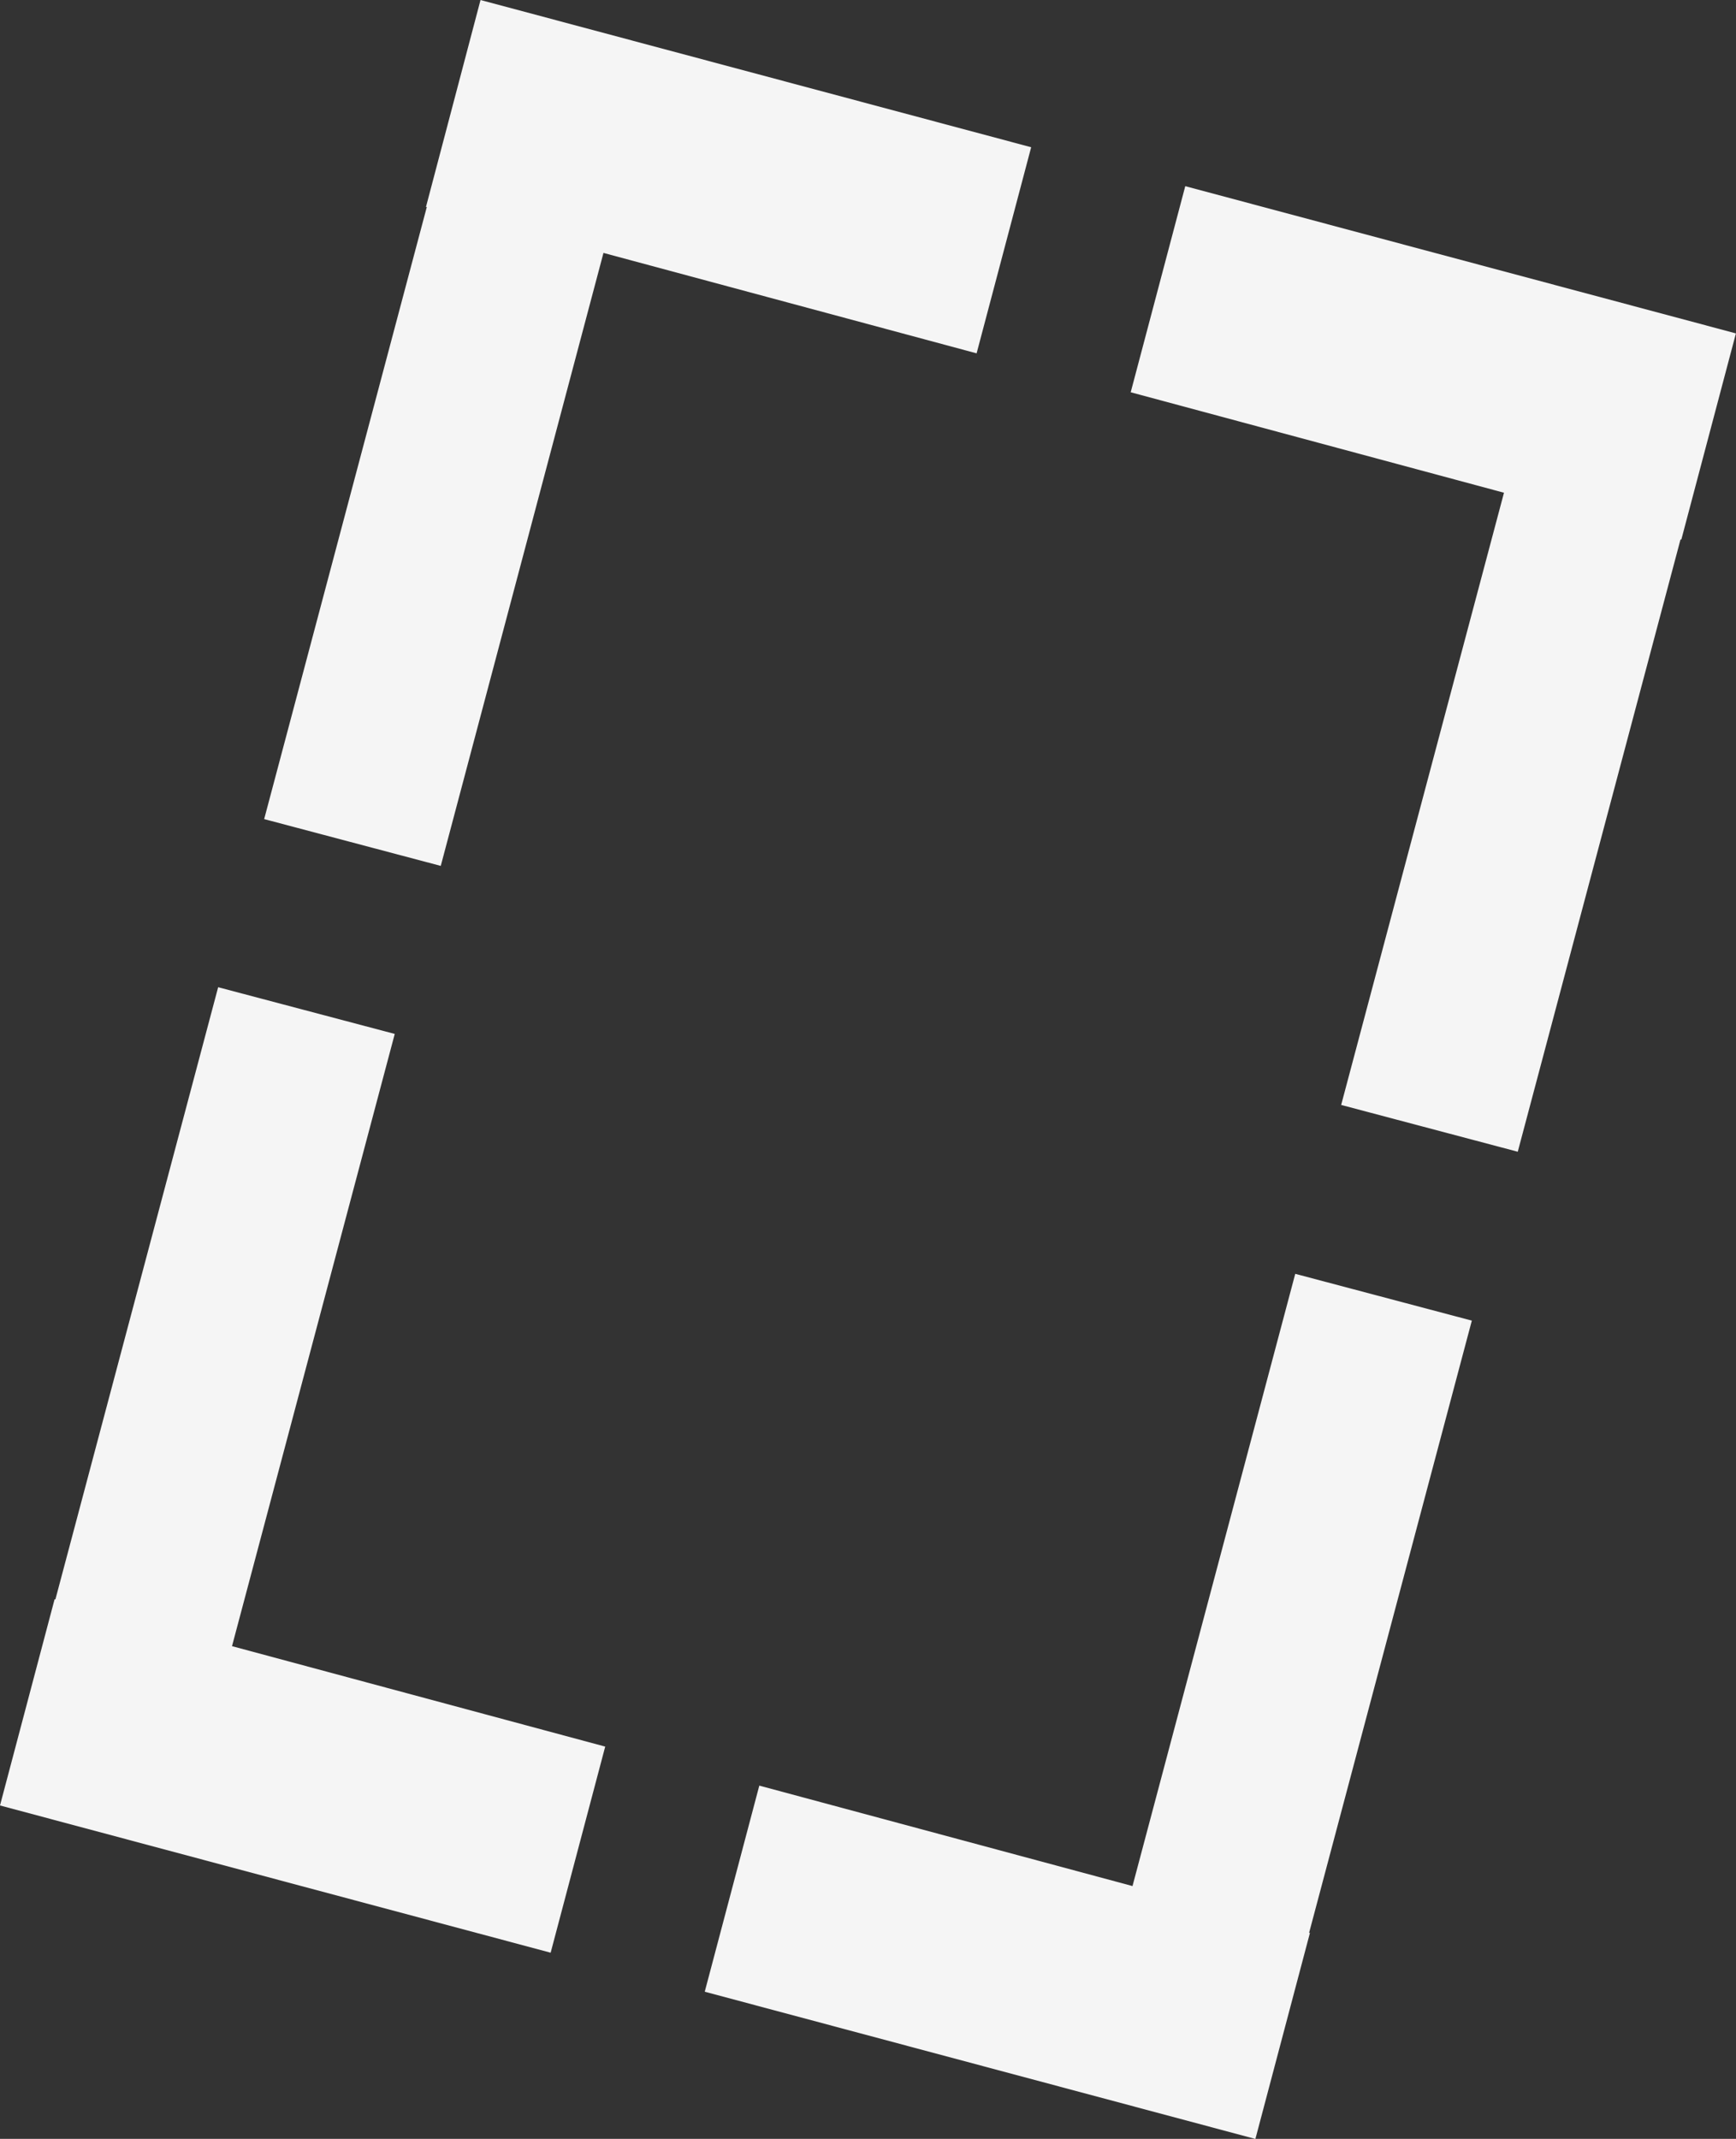 <svg xmlns="http://www.w3.org/2000/svg" id="Layer_1" width="203" height="250" viewBox="0 0 203 250"><rect x="0" y="0" width="203" height="250" fill="#333333" stroke="none"/><path d="m175.87,57.59l-19.04,71.56,20.65,5.47,19.03-71.56h.1l6.38-24.09-64.39-17.21-6.38,24.09,43.64,11.74Zm-105.3-28.04l-19.03,71.66-20.65-5.47L49.91,24.19h-.1L56.19,0l64.39,17.21-6.38,24.09-43.64-11.74ZM27.13,192.41l19.03-71.56-20.65-5.46L6.48,186.94h-.1l-6.38,24.09,64.39,17.21,6.38-24.09-43.64-11.74Zm105.3,28.04l19.03-71.56,20.65,5.47-19.03,71.56h.1l-6.38,24.09-64.39-17.21,6.38-24.09,43.64,11.74Z" fill="#f5f5f5" fill-rule="evenodd"></path></svg>